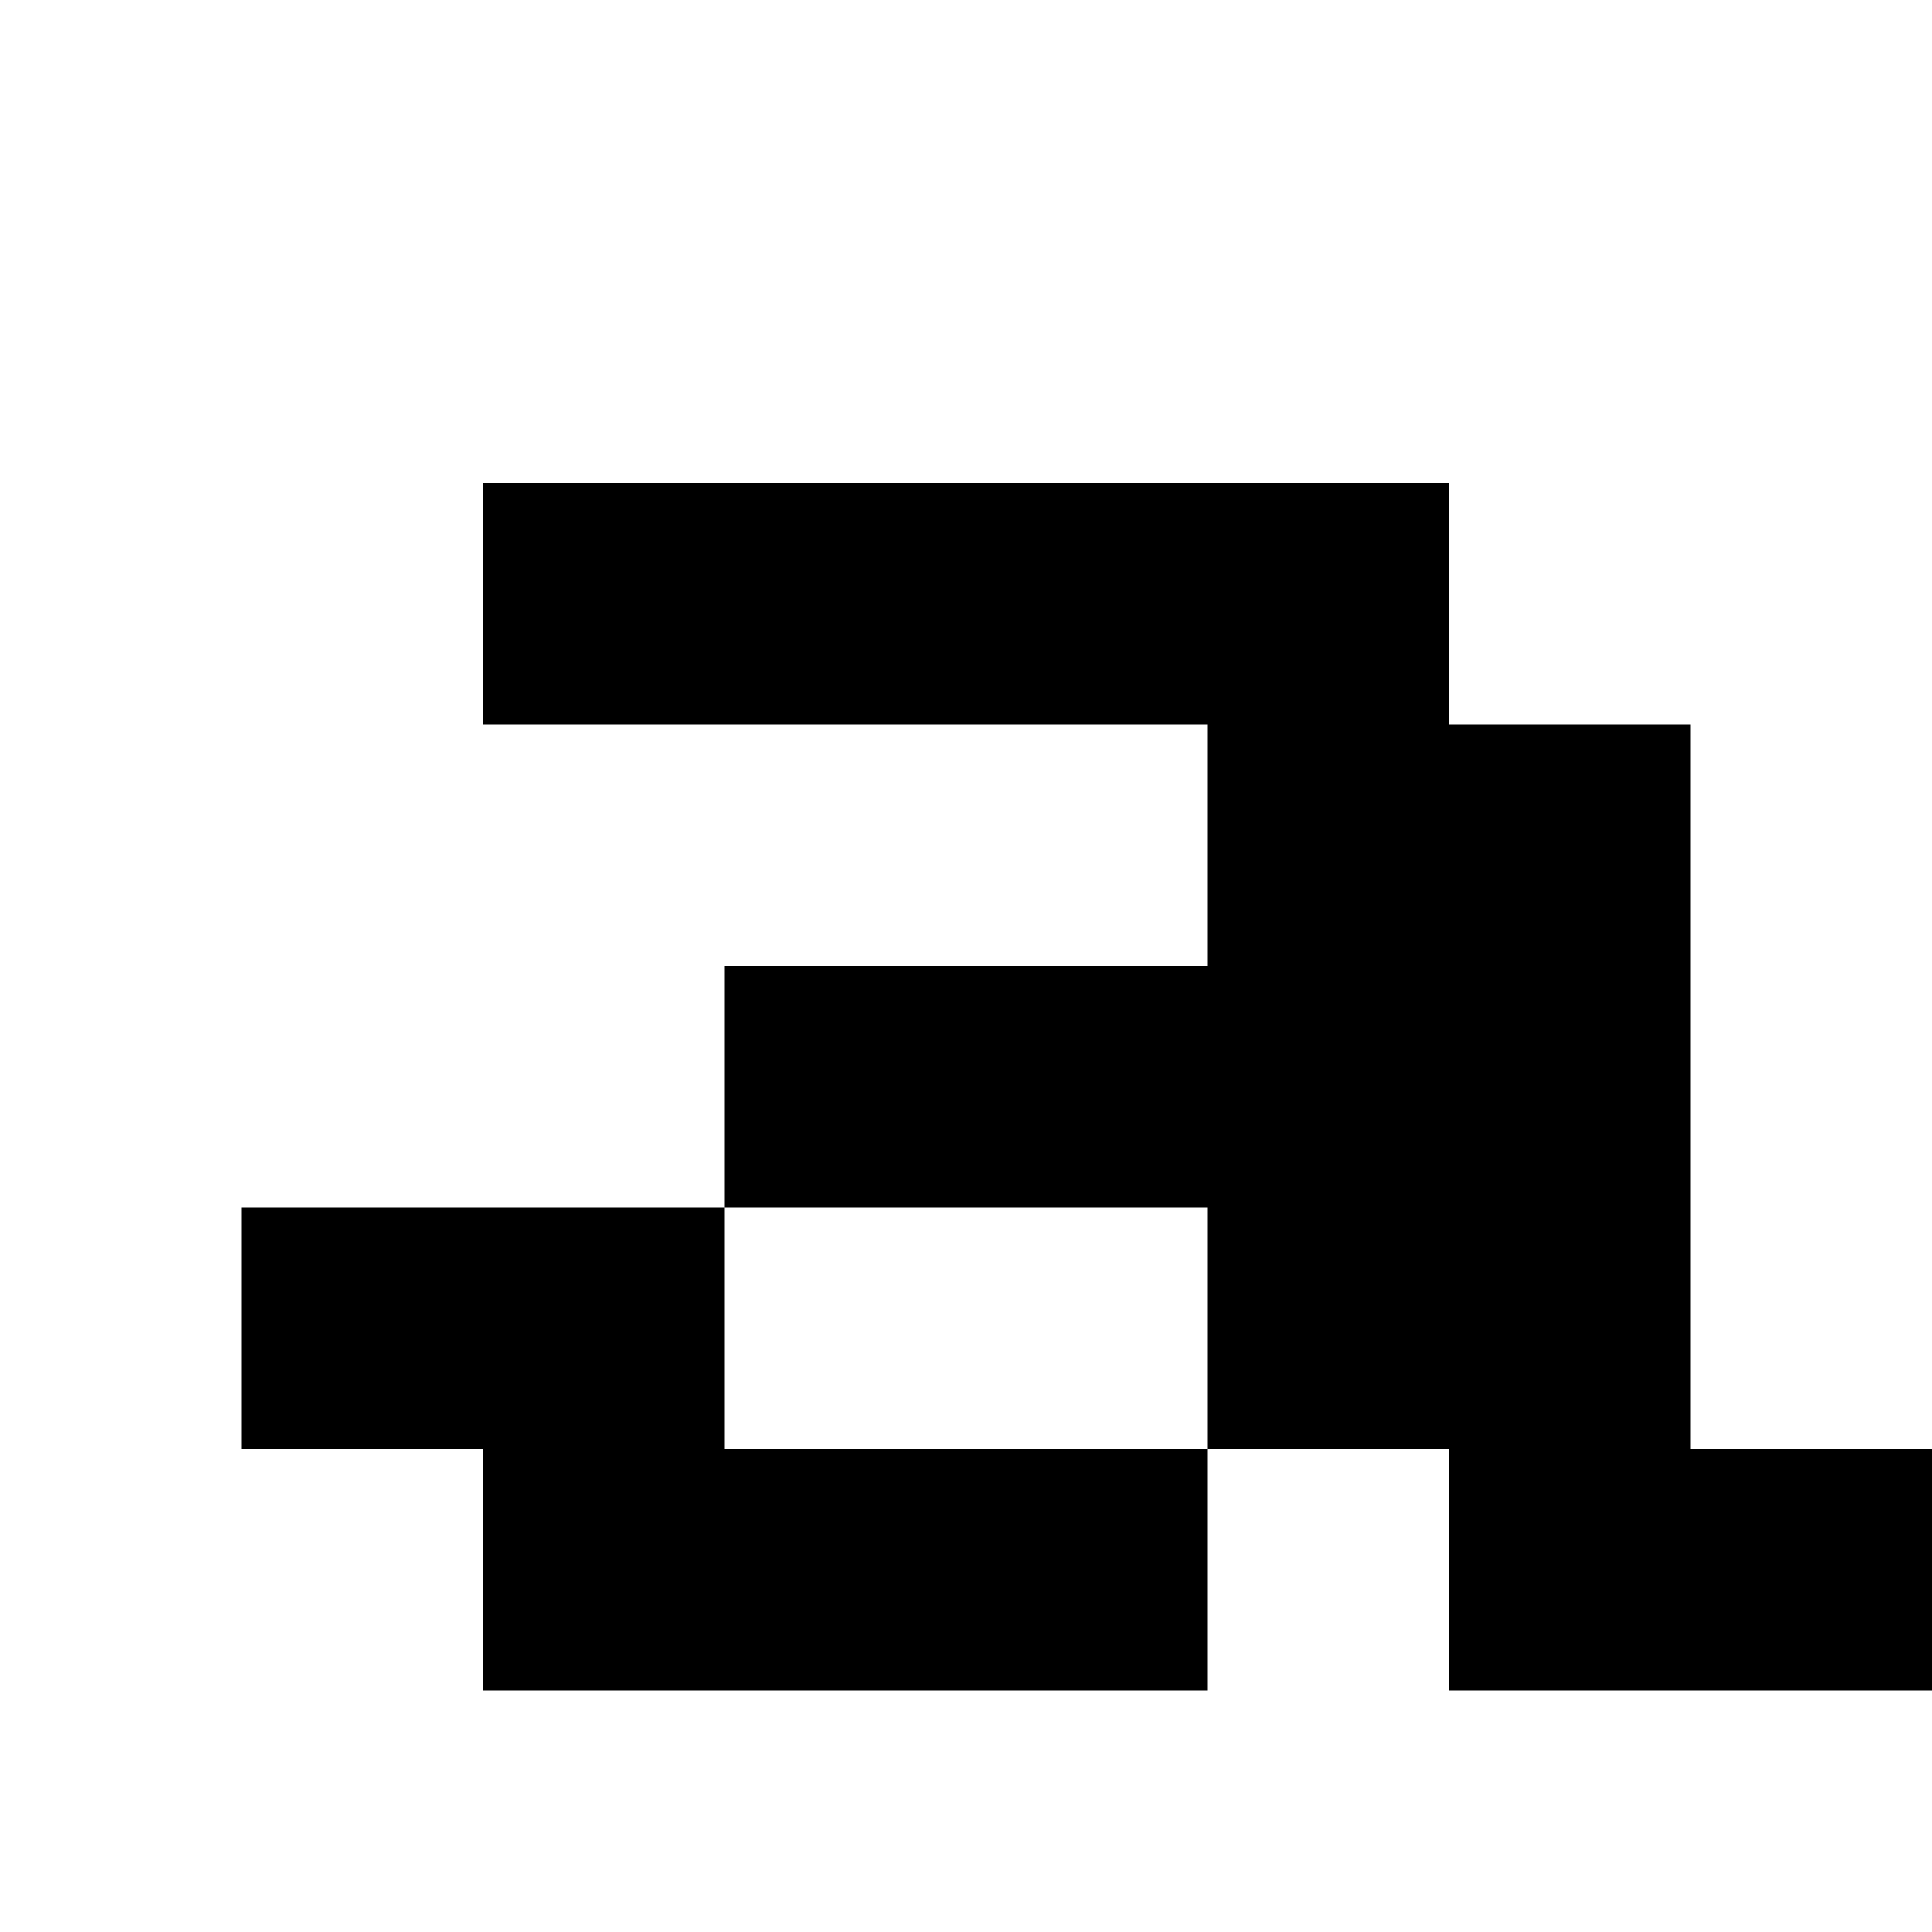 <?xml version="1.0" standalone="no"?>
<!DOCTYPE svg PUBLIC "-//W3C//DTD SVG 20010904//EN"
 "http://www.w3.org/TR/2001/REC-SVG-20010904/DTD/svg10.dtd">
<svg version="1.0" xmlns="http://www.w3.org/2000/svg"
 width="32pt" height="32pt" viewBox="0 0 32 32"
 preserveAspectRatio="xMidYMid meet">
<g transform="translate(0,32) scale(1,-1)"
fill="#000000" stroke="none">
<path d="M8 22 l0 -2 6 0 6 0 0 -2 0 -2 -4 0 -4 0 0 -2 0 -2 -4 0 -4 0 0 -2 0
-2 2 0 2 0 0 -2 0 -2 6 0 6 0 0 2 0 2 2 0 2 0 0 -2 0 -2 4 0 4 0 0 2 0 2 -2 0
-2 0 0 6 0 6 -2 0 -2 0 0 2 0 2 -8 0 -8 0 0 -2z m12 -12 l0 -2 -4 0 -4 0 0 2
0 2 4 0 4 0 0 -2z"/>
</g>
</svg>
